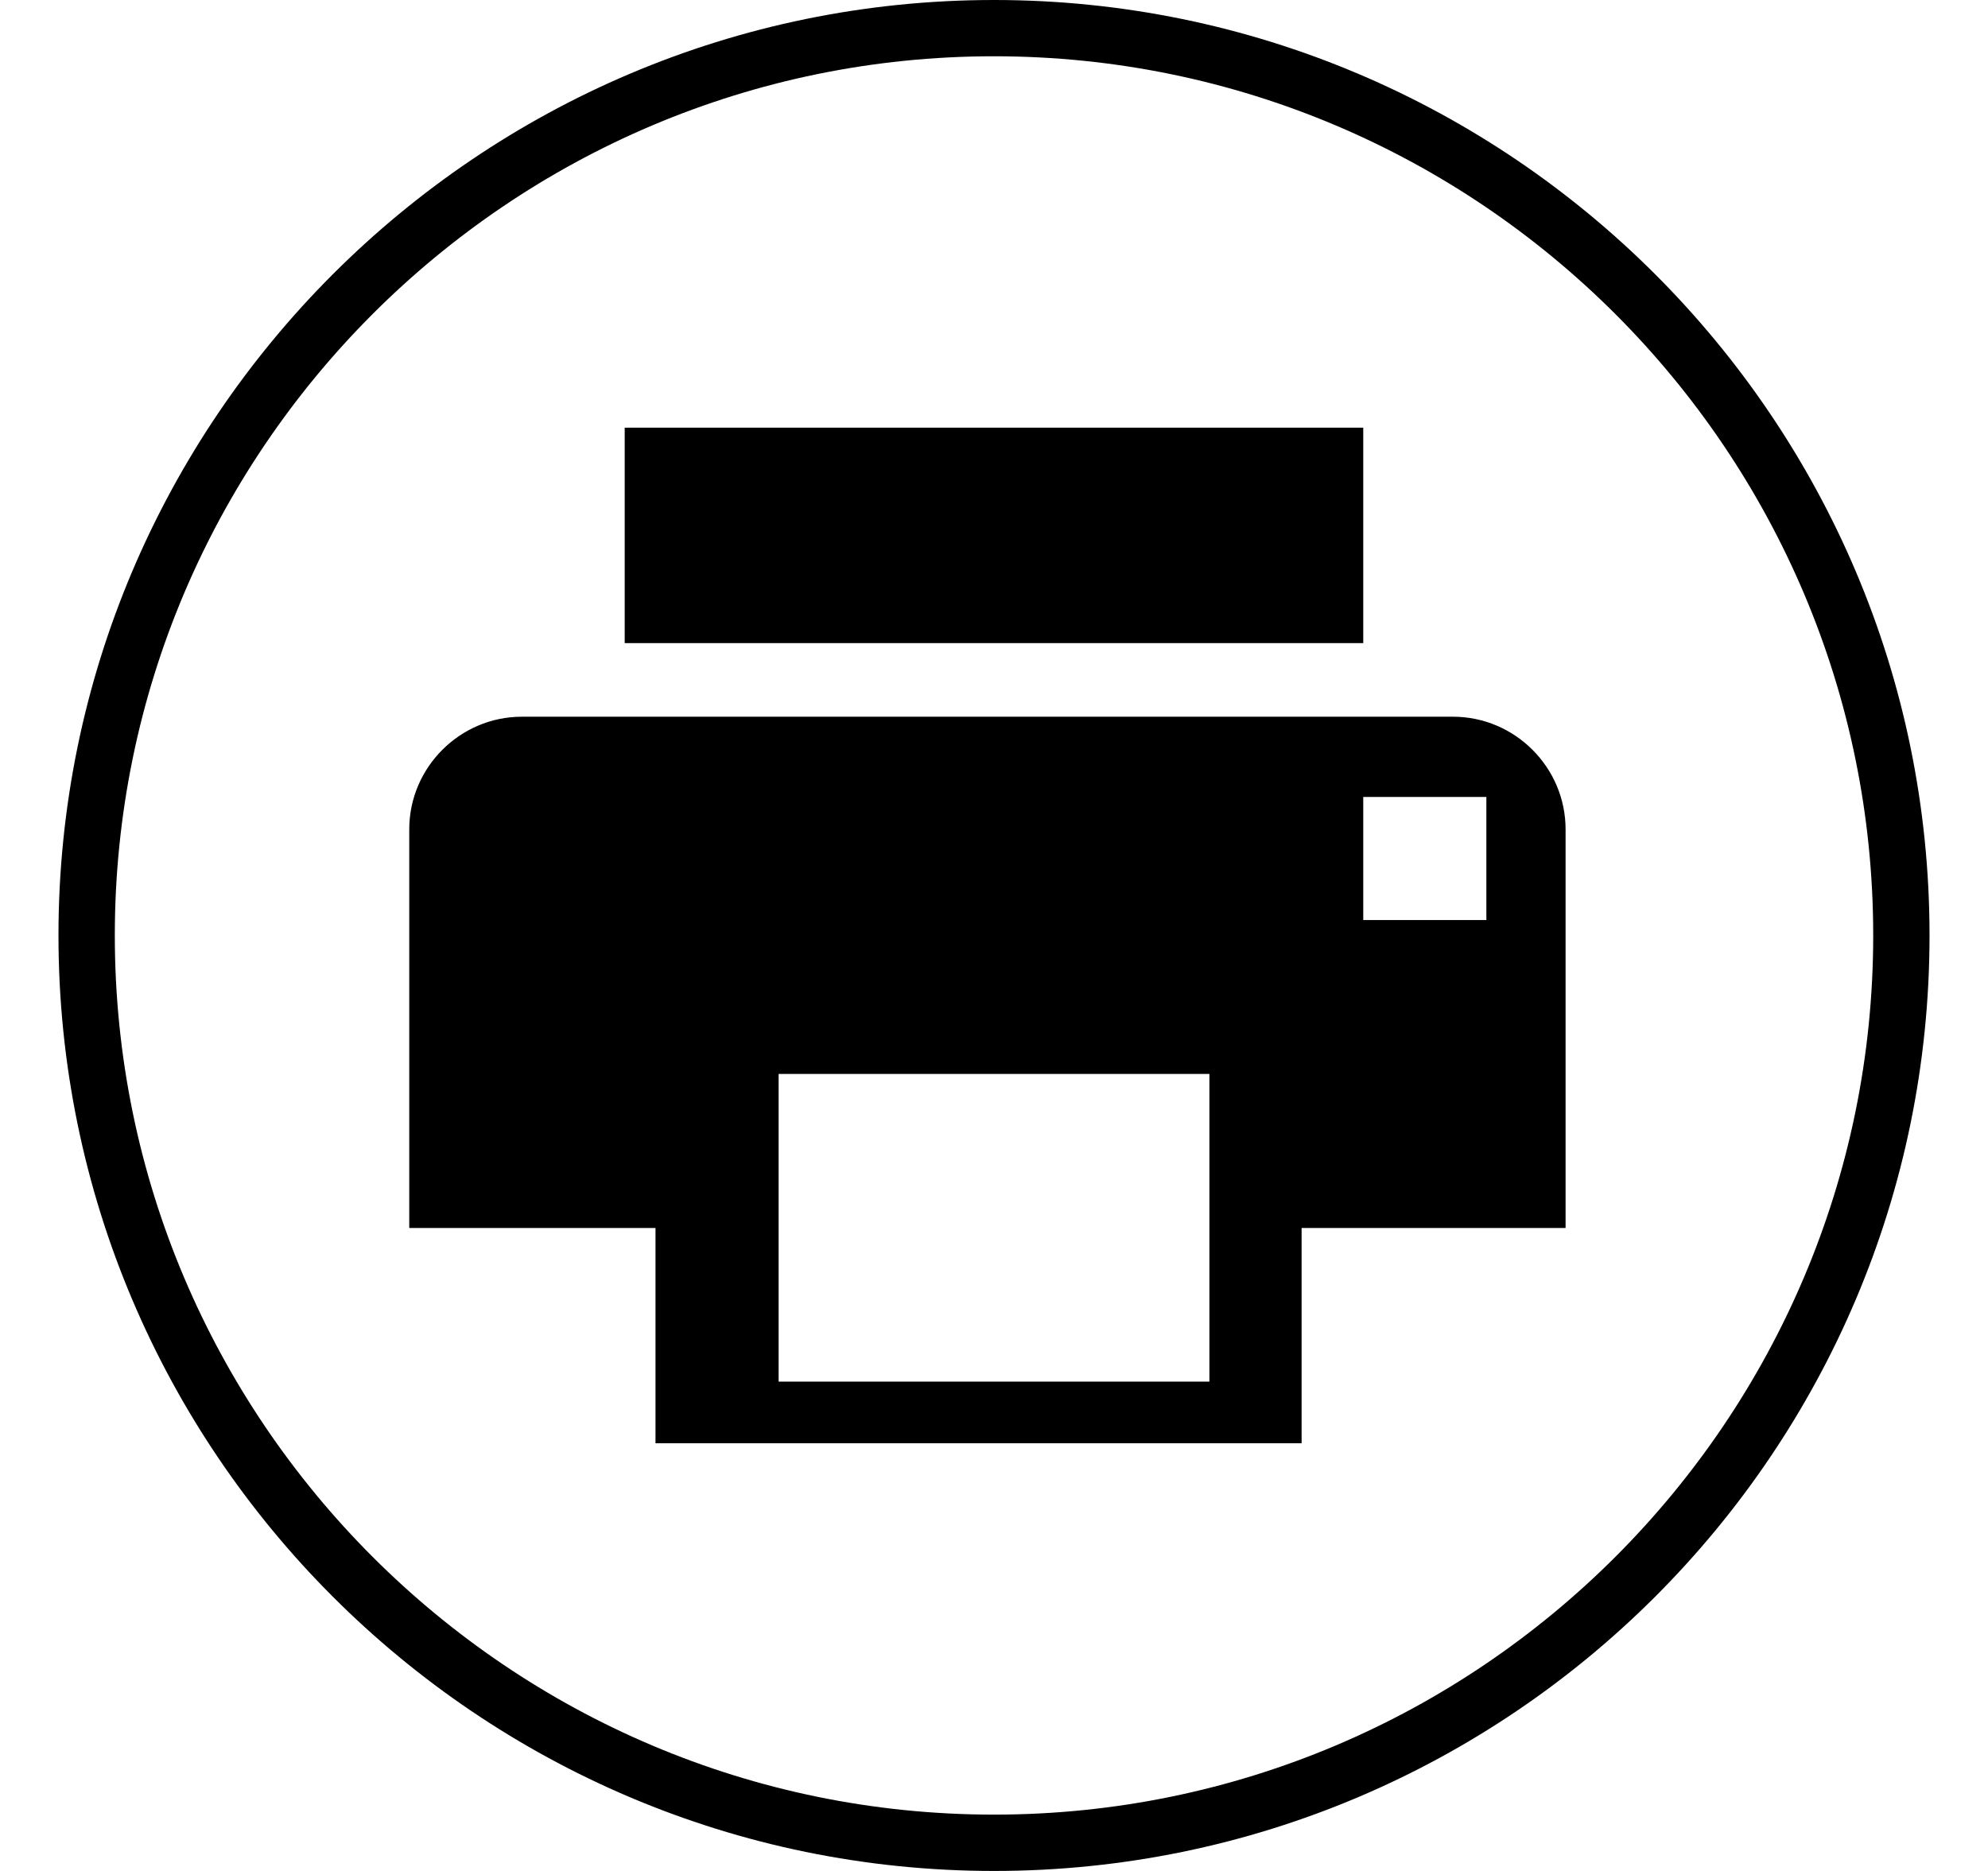 <?xml version="1.0" encoding="utf-8"?>
<!-- Generator: Adobe Illustrator 16.0.3, SVG Export Plug-In . SVG Version: 6.00 Build 0)  -->
<!DOCTYPE svg PUBLIC "-//W3C//DTD SVG 1.1//EN" "http://www.w3.org/Graphics/SVG/1.1/DTD/svg11.dtd">
<svg version="1.1" id="レイヤー_1" xmlns="http://www.w3.org/2000/svg" xmlns:xlink="http://www.w3.org/1999/xlink" x="0px"
	 y="0px" width="85px" height="80px" viewBox="-2.5 0 85 80" enable-background="new -2.5 0 85 80" xml:space="preserve">
<g>
	<path d="M40,80C17.943,80,0,62.057,0,39.999C0,17.945,17.943,0,40,0c22.057,0,40,17.945,40,39.999C80,62.057,62.057,80,40,80z
		 M40,2.406c-20.727,0-37.591,16.863-37.591,37.591c0,20.731,16.862,37.594,37.591,37.594c20.729,0,37.592-16.864,37.592-37.593
		C77.592,19.273,60.727,2.406,40,2.406z"/>
	<g>
		<rect x="24.21" y="18.287" width="31.578" height="9.212"/>
		<path d="M59.624,30.646H19.815c-2.649,0-4.817,2.167-4.817,4.816v3.878v5.49v7.677h10.529v9.205h27.625v-9.205h11.287V44.83v-5.49
			v-3.878C64.439,32.813,62.271,30.646,59.624,30.646z M49.213,59.077H30.791V45.921H49.21v13.156H49.213z M61.052,39.34h-5.264
			v-5.264h5.264V39.34z"/>
	</g>
</g>
</svg>
